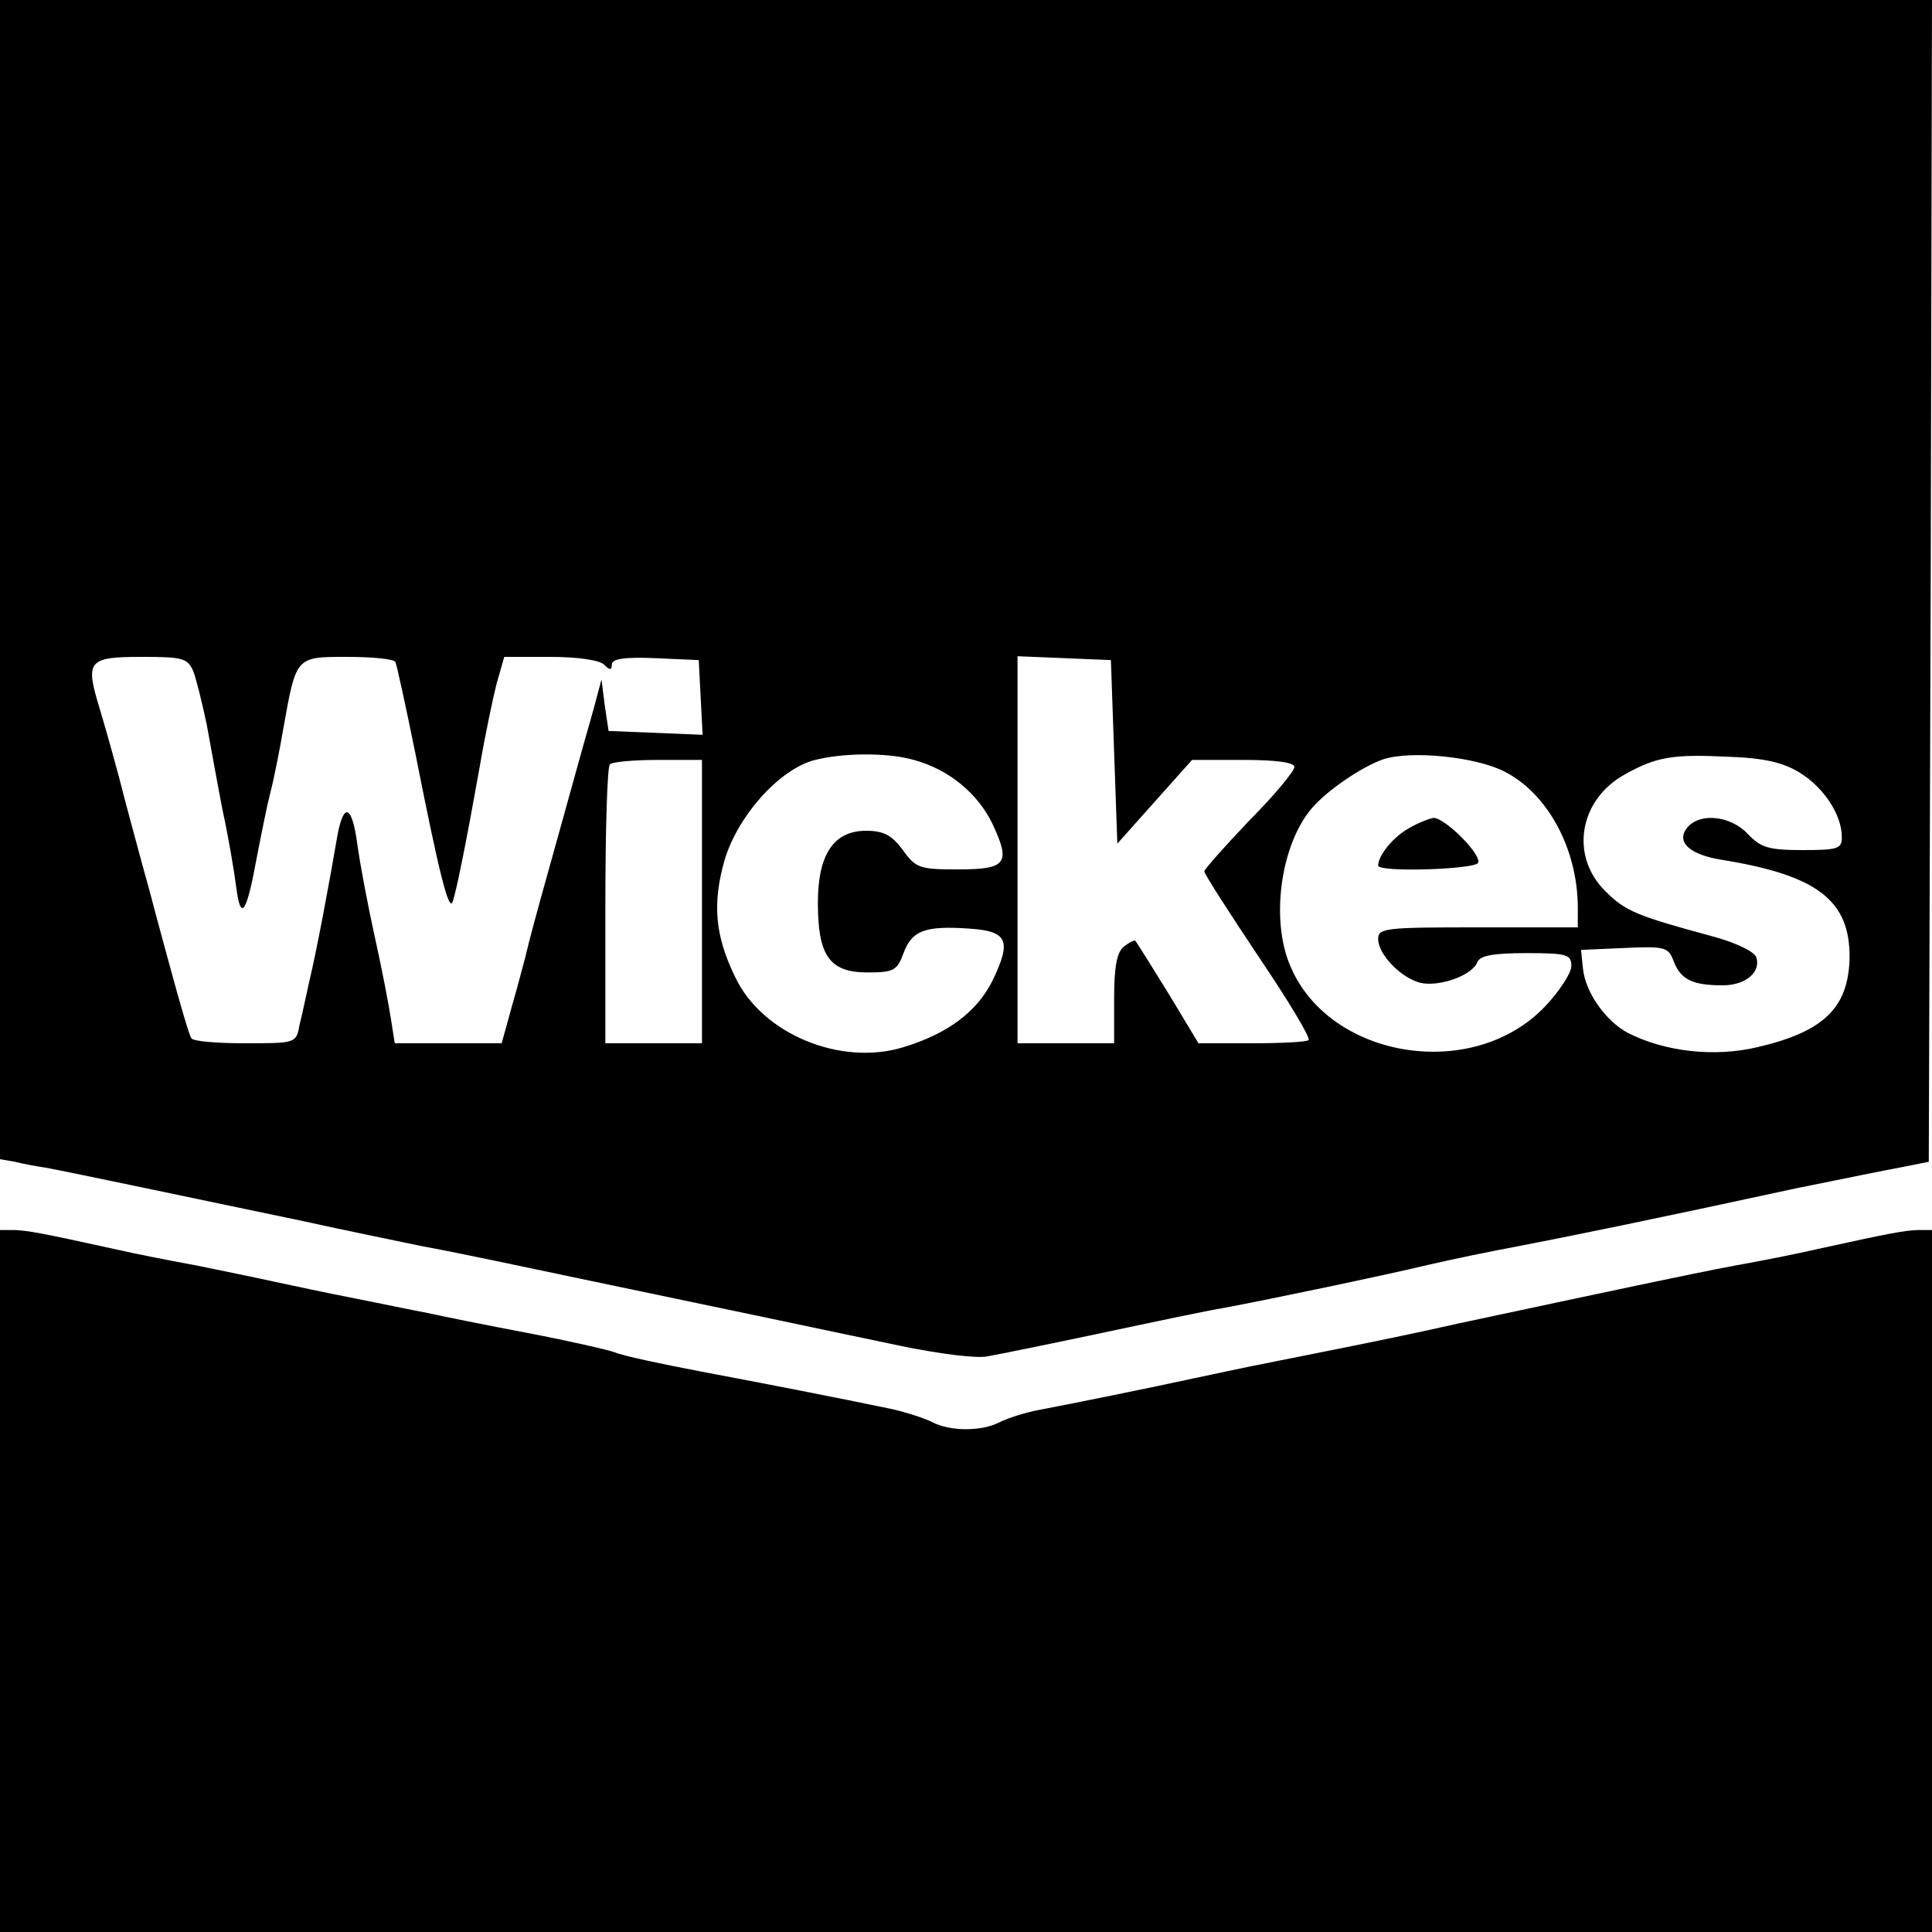<svg version="1" xmlns="http://www.w3.org/2000/svg" width="400" height="400" viewBox="0 0 300 300"><path d="M0 90v90l2.3.4c1.2.3 3.3.7 4.7.9 2.9.5 23.2 4.8 40 8.3 6.3 1.4 14.7 3.1 18.5 3.9 3.9.7 9 1.8 11.5 2.3 4.3.9 17.1 3.6 41.5 8.7 6.1 1.3 15.7 3.3 21.4 4.5 5.8 1.2 11.9 2 13.5 1.6 1.7-.3 9.6-1.9 17.6-3.6 8-1.7 16.5-3.5 19-3.9 7.5-1.4 25.1-5.1 31.8-6.7 3.4-.8 9.7-2.1 14-2.9 7.8-1.5 20.6-4.1 43.2-9 6.9-1.4 14.3-2.9 16.5-3.3l4-.8.3-90.2L300 0H0v90zm30 14.2c.5 1.3 1.4 5 2.1 8.3.6 3.3 1.7 9.4 2.5 13.5.9 4.1 1.8 9.5 2.1 11.9.7 5.3 1.6 3.9 3.2-4.9.7-3.6 1.6-8.1 2.1-10 .5-1.9 1.4-6.4 2-9.9 2-11.2 1.9-11.1 9.9-11.1 3.8 0 7.2.3 7.5.8.2.4 1.6 6.8 3.1 14.2 3.7 18.7 5.2 24.7 5.8 23 .6-1.8 2.1-9.2 4.2-21 .8-4.7 2-10.4 2.6-12.8l1.2-4.2h7.1c4.3 0 7.7.5 8.4 1.2.9.9 1.2.9 1.2 0s1.9-1.2 6.8-1l6.7.3.3 5.8.3 5.8-7.3-.3-7.3-.3-.6-4-.5-4-.8 3c-.4 1.6-1.4 5-2.1 7.5-.7 2.5-1.8 6.5-2.5 9s-1.8 6.5-2.5 9c-2 7.1-3.4 12.3-3.9 14.5-.3 1.1-1.2 4.6-2.1 7.7l-1.6 5.8H61.3l-.6-3.8c-.3-2-1.4-7.8-2.5-12.7-1.1-5-2.3-11.4-2.7-14.3-.8-6.1-2.1-6.8-3.1-1.5-1.2 7.1-3.4 18.8-4.4 22.8-.5 2.2-1.1 5.2-1.5 6.7-.5 2.8-.6 2.8-8.5 2.8-4.3 0-8.1-.3-8.3-.8-.3-.4-1.7-5.2-3.2-10.7-1.5-5.5-3.1-11.4-3.5-13-.5-1.7-2-7.3-3.4-12.5-1.3-5.2-3.2-11.9-4.1-14.9-2.3-7.5-1.9-8.1 6.5-8.1 6.4 0 7.1.2 8 2.2zm143 12.6l.5 14.2 5.8-6.5 5.8-6.5h8c5.1 0 7.9.4 7.9 1.1 0 .6-3.1 4.4-7 8.3-3.8 4-7 7.6-7 7.9 0 .4 3.8 6.3 8.4 13.2 4.6 6.8 8.1 12.6 7.8 13-.3.3-4.3.5-8.8.5h-8.3l-4.7-7.8c-2.6-4.2-4.9-7.9-5.1-8.1-.1-.2-.9.2-1.8.9-1.1.9-1.5 3.2-1.5 8.1v6.9h-15v-60.1l7.3.3 7.2.3.5 14.3zm-31.1 1.2c5.5 1.5 9.9 5.2 12.2 9.9 2.9 6.2 2.2 7.1-5.4 7.1-5.9 0-6.5-.2-8.5-3-1.7-2.3-3-3-5.7-3-5 0-7.5 3.6-7.5 11.2 0 8.2 1.8 10.8 7.7 10.8 4.1 0 4.6-.3 5.6-3 1.3-3.5 3.3-4.3 10.3-3.8 5.9.4 6.5 1.9 3.5 8.1-2.4 4.8-6.9 8.2-13.8 10.3-9.7 3-21.9-2-26.1-10.8-3.2-6.5-3.6-11.5-1.7-18.2 2-6.8 8.3-13.9 13.7-15.5 4.4-1.2 11.5-1.3 15.7-.1zm91.7 1.8c6.7 3.4 11.3 11.9 11.4 20.9v3.3h-15.5c-14.3 0-15.5.1-15.5 1.8 0 2.4 3.5 6 6.5 6.8 2.9.7 8.1-1.1 8.9-3.2.4-1 2.4-1.4 7.6-1.4 6.3 0 7 .2 7 2 0 1.1-1.9 4-4.2 6.4-11.2 11.6-33.3 8-39.4-6.3-3.2-7.3-1.5-19 3.3-24.6 2.5-2.9 7.9-6.5 11.1-7.6 4.3-1.4 14.3-.4 18.8 1.9zm45.9.2c3.7 2.3 6.5 6.5 6.5 10 0 1.8-.6 2-6.1 2-5.3 0-6.5-.4-8.5-2.5-2.6-2.8-7.4-3.4-9.4-1-1.8 2.2.3 4.2 5.3 5 14.9 2.4 20 6.3 19.9 15.3-.2 7.7-4 11.4-14.3 13.8-6.7 1.6-14.4.7-20.1-2.2-3.4-1.8-6.6-6.2-7-10l-.3-2.9 6.8-.3c6.3-.3 6.8-.1 7.6 2.1 1.1 2.8 2.9 3.7 7.6 3.7 3.6 0 6-2.1 5.2-4.4-.4-.9-3.2-2.2-6.4-3.1-12.2-3.3-13.9-4-17-7.1-5.6-5.5-4.1-14.3 3.1-18.2 4.8-2.7 7.5-3.1 15.8-2.7 5.8.2 8.7.9 11.3 2.5zM109 140v22H94v-21.3c0-11.8.3-21.7.7-22 .3-.4 3.7-.7 7.5-.7h6.8v22z"/><path d="M218.8 128.6c-2.4 1.3-4.8 4.2-4.8 5.8 0 1.1 14.9.6 15.5-.4.7-1.2-5.1-7-6.9-7-.6.1-2.3.7-3.8 1.6zM0 245.5V300h300V191h-2.2c-2.2.1-4 .4-15.8 3-3 .7-8.6 1.8-12.5 2.5-7 1.3-20 4.1-43 9-6.6 1.5-14 3-16.5 3.5s-7.9 1.6-12 2.4c-4.1.8-9.7 2-12.5 2.6-6.9 1.5-19.2 4-24 4.9-2.2.4-5 1.3-6.2 1.9-2.8 1.5-7.8 1.5-10.6 0-1.2-.6-4-1.5-6.2-2-7.2-1.5-17.8-3.6-29.5-5.8-6.3-1.2-12.4-2.5-13.5-3-1.1-.4-7.2-1.8-13.5-3s-13.3-2.6-15.5-3.1c-2.2-.4-7.4-1.5-11.5-2.3-4.1-.8-9.7-2-12.5-2.6-2.7-.6-8.1-1.7-12-2.5-3.8-.7-9.5-1.8-12.5-2.5-11.8-2.6-13.6-2.9-15.7-3H0v54.5z"/></svg>